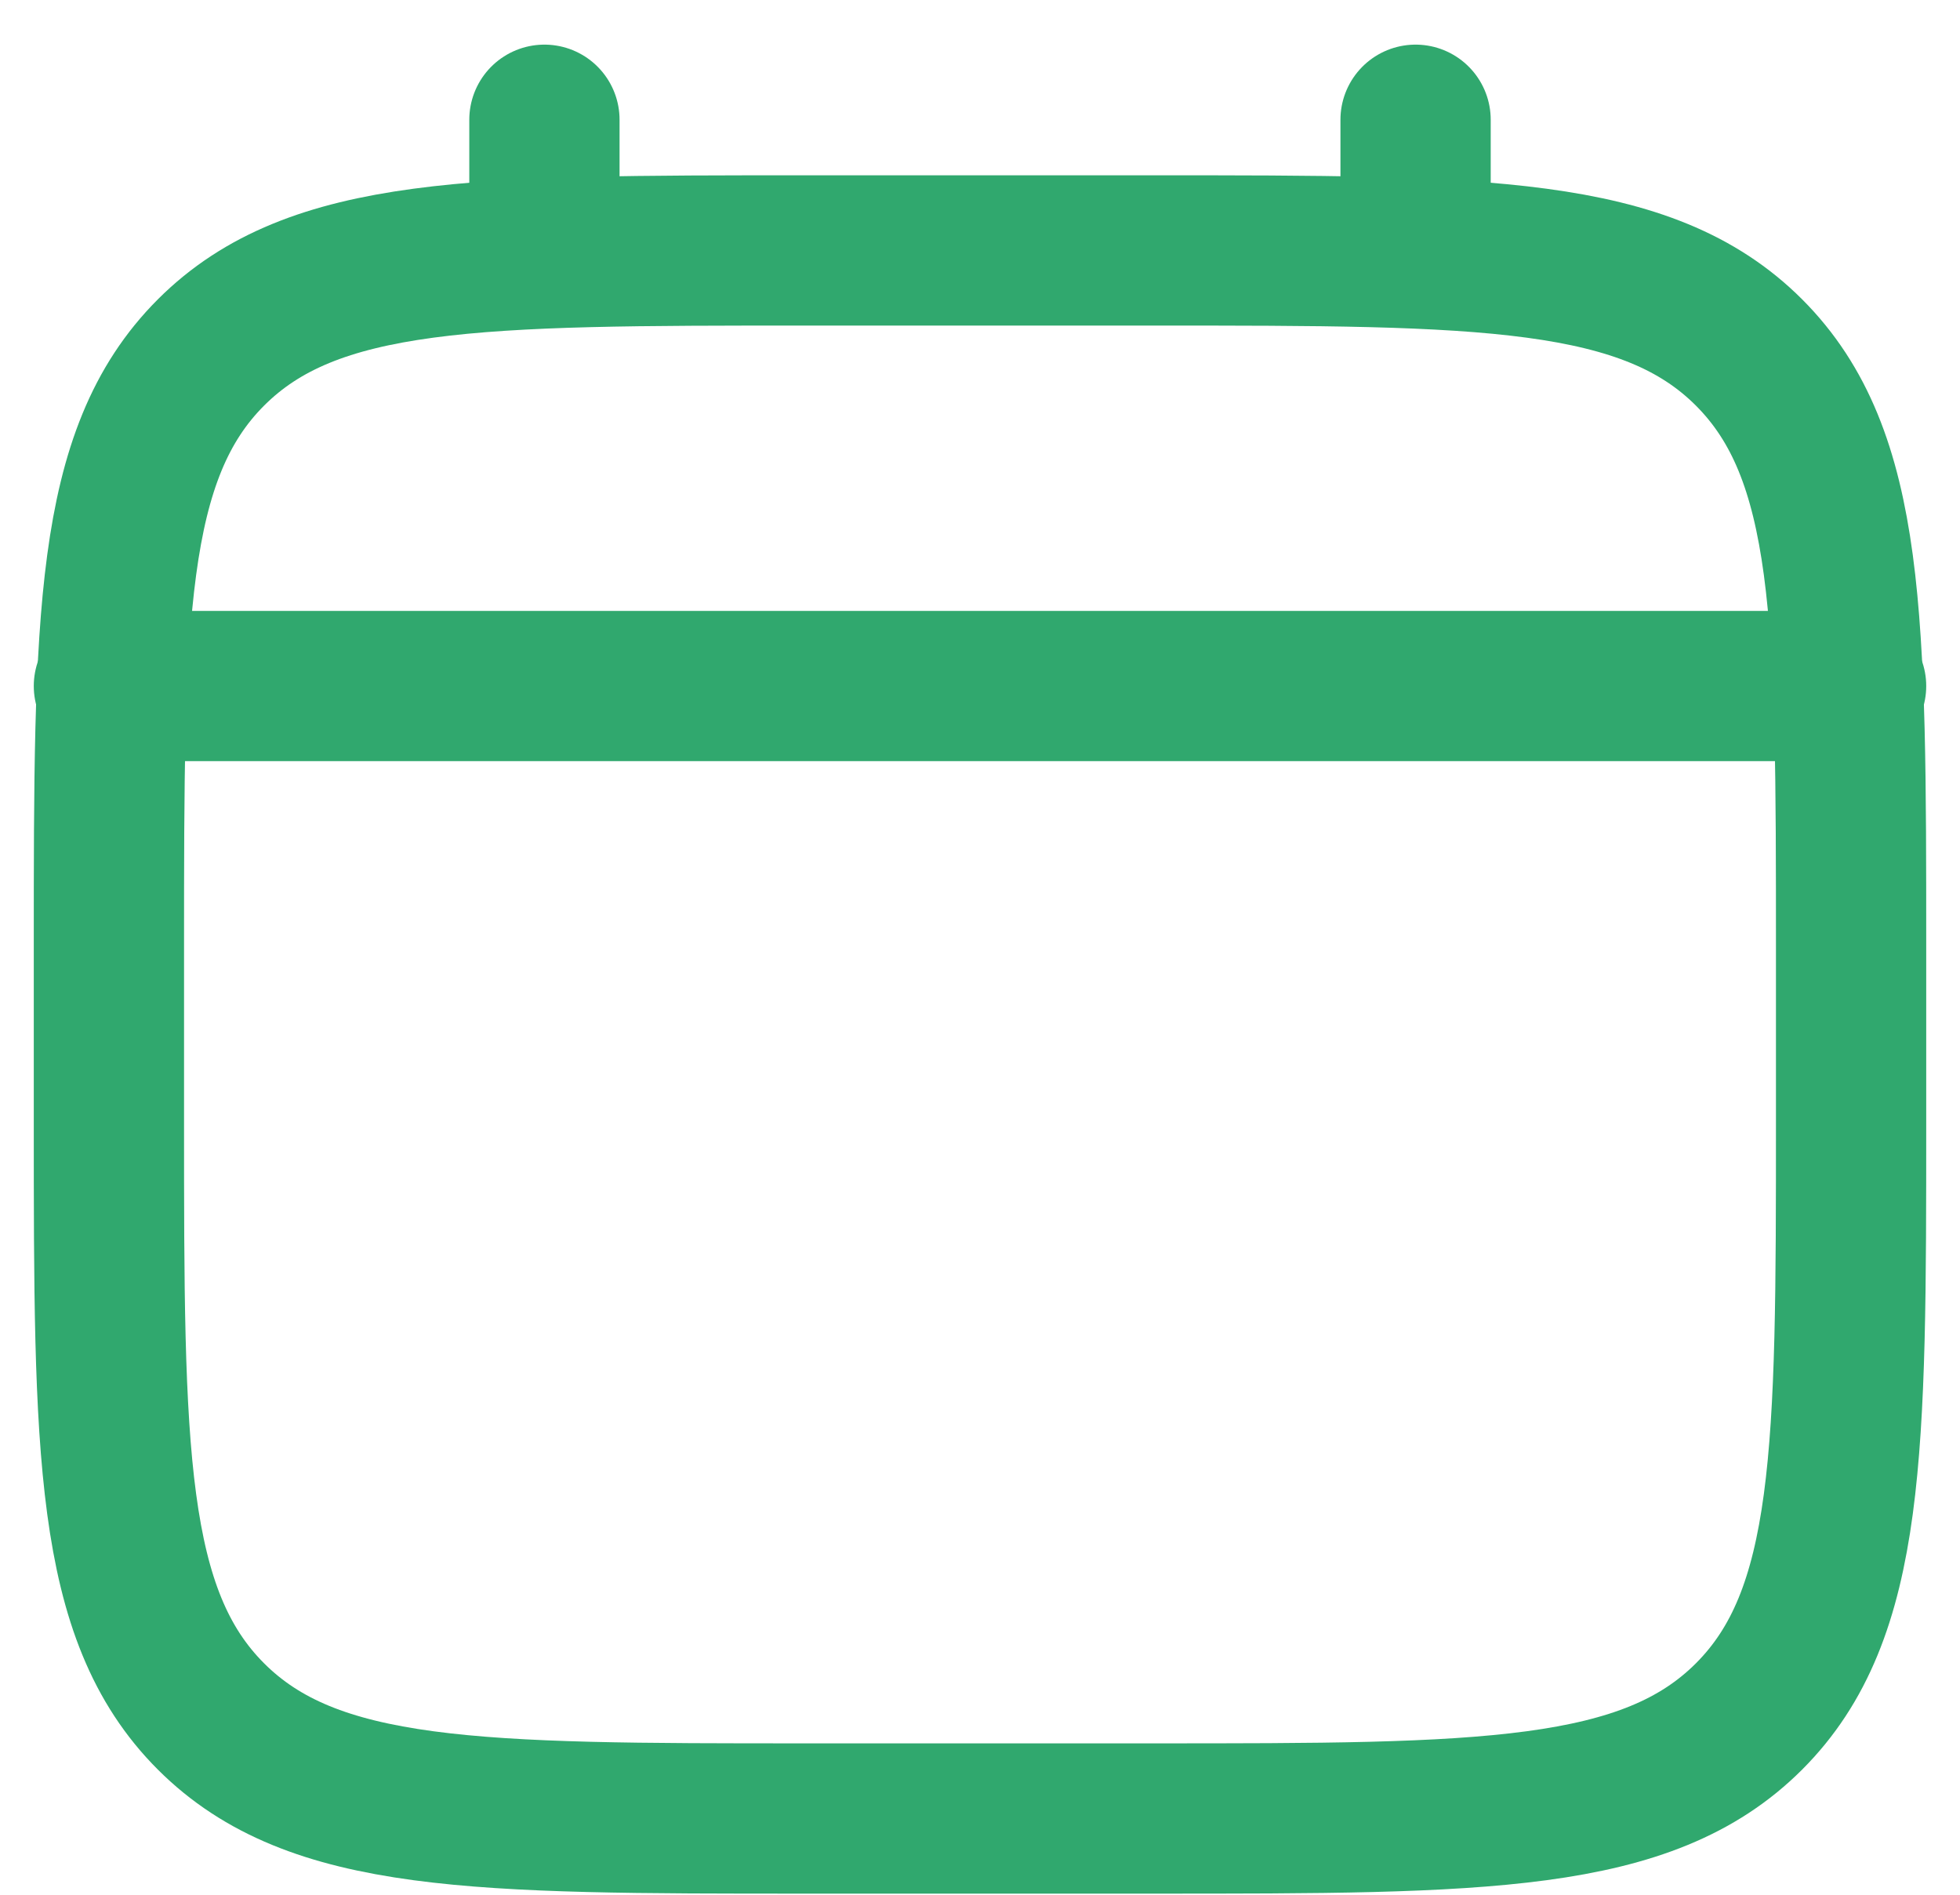 <?xml version="1.0" encoding="UTF-8"?> <svg xmlns="http://www.w3.org/2000/svg" width="30" height="29" viewBox="0 0 30 29" fill="none"><path d="M1.667 14.5C1.667 9.472 1.667 6.958 3.229 5.395C4.791 3.833 7.305 3.833 12.333 3.833H17.667C22.695 3.833 25.209 3.833 26.771 5.395C28.333 6.958 28.333 9.472 28.333 14.5V17.167C28.333 22.195 28.333 24.709 26.771 26.271C25.209 27.833 22.695 27.833 17.667 27.833H12.333C7.305 27.833 4.791 27.833 3.229 26.271C1.667 24.709 1.667 22.195 1.667 17.167V14.5Z" stroke="#30A86E" stroke-width="2.3"></path><path d="M8.333 3.833V1.833" stroke="#30A86E" stroke-width="2.3" stroke-linecap="round"></path><path d="M21.667 3.833V1.833" stroke="#30A86E" stroke-width="2.3" stroke-linecap="round"></path><path d="M1.667 10.5H28.333" stroke="#30A86E" stroke-width="2.3" stroke-linecap="round"></path></svg> 